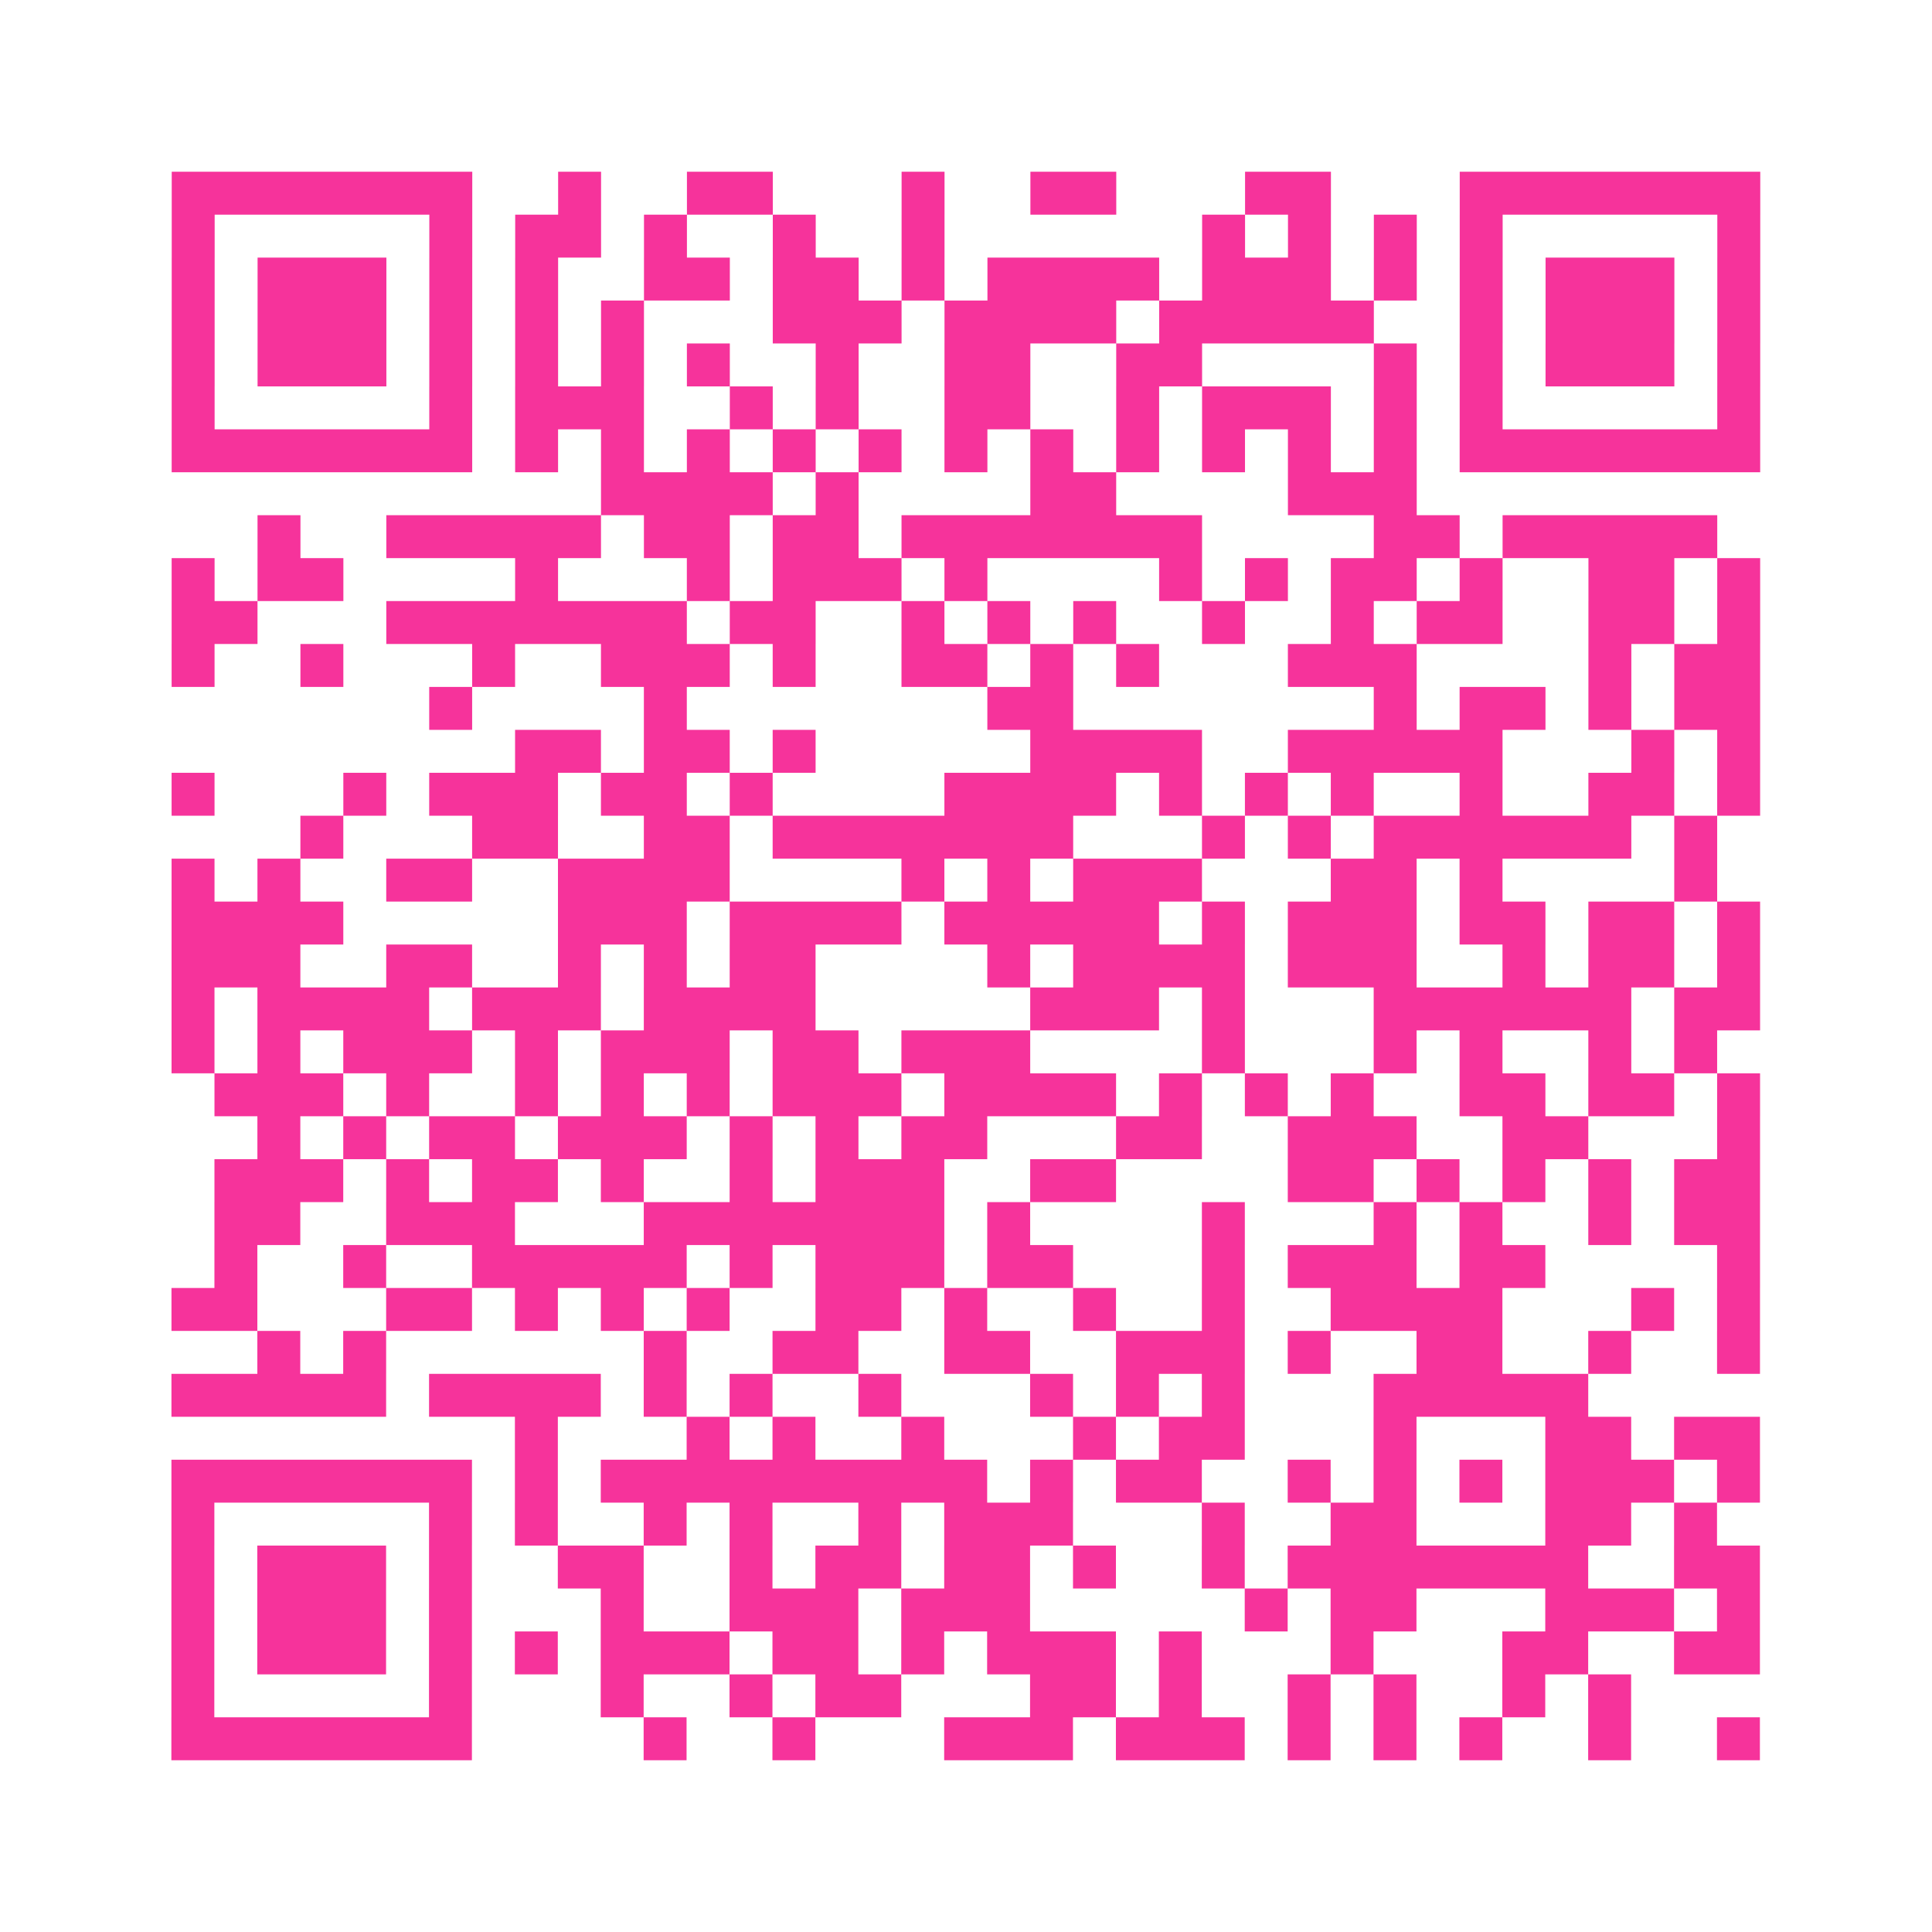 <?xml version="1.0" encoding="UTF-8"?>
<svg xmlns="http://www.w3.org/2000/svg" viewBox="0 0 45 45" class="pyqrcode"><path fill="transparent" d="M0 0h45v45h-45z"/><path stroke="#f6339b" class="pyqrline" d="M4 4.5h7m2 0h1m2 0h2m3 0h1m2 0h2m3 0h2m3 0h7m-37 1h1m5 0h1m1 0h2m1 0h1m2 0h1m2 0h1m6 0h1m1 0h1m1 0h1m1 0h1m5 0h1m-37 1h1m1 0h3m1 0h1m1 0h1m2 0h2m1 0h2m1 0h1m1 0h4m1 0h3m1 0h1m1 0h1m1 0h3m1 0h1m-37 1h1m1 0h3m1 0h1m1 0h1m1 0h1m3 0h3m1 0h4m1 0h5m2 0h1m1 0h3m1 0h1m-37 1h1m1 0h3m1 0h1m1 0h1m1 0h1m1 0h1m2 0h1m2 0h2m2 0h2m4 0h1m1 0h1m1 0h3m1 0h1m-37 1h1m5 0h1m1 0h3m2 0h1m1 0h1m2 0h2m2 0h1m1 0h3m1 0h1m1 0h1m5 0h1m-37 1h7m1 0h1m1 0h1m1 0h1m1 0h1m1 0h1m1 0h1m1 0h1m1 0h1m1 0h1m1 0h1m1 0h1m1 0h7m-27 1h4m1 0h1m4 0h2m4 0h3m-27 1h1m2 0h5m1 0h2m1 0h2m1 0h7m4 0h2m1 0h5m-36 1h1m1 0h2m4 0h1m3 0h1m1 0h3m1 0h1m4 0h1m1 0h1m1 0h2m1 0h1m2 0h2m1 0h1m-37 1h2m3 0h7m1 0h2m2 0h1m1 0h1m1 0h1m2 0h1m2 0h1m1 0h2m2 0h2m1 0h1m-37 1h1m2 0h1m3 0h1m2 0h3m1 0h1m2 0h2m1 0h1m1 0h1m3 0h3m4 0h1m1 0h2m-31 1h1m4 0h1m7 0h2m7 0h1m1 0h2m1 0h1m1 0h2m-29 1h2m1 0h2m1 0h1m5 0h4m2 0h5m3 0h1m1 0h1m-37 1h1m3 0h1m1 0h3m1 0h2m1 0h1m4 0h4m1 0h1m1 0h1m1 0h1m2 0h1m2 0h2m1 0h1m-34 1h1m3 0h2m2 0h2m1 0h7m3 0h1m1 0h1m1 0h6m1 0h1m-36 1h1m1 0h1m2 0h2m2 0h4m4 0h1m1 0h1m1 0h3m3 0h2m1 0h1m4 0h1m-36 1h4m5 0h3m1 0h4m1 0h5m1 0h1m1 0h3m1 0h2m1 0h2m1 0h1m-37 1h3m2 0h2m2 0h1m1 0h1m1 0h2m4 0h1m1 0h4m1 0h3m2 0h1m1 0h2m1 0h1m-37 1h1m1 0h4m1 0h3m1 0h4m5 0h3m1 0h1m3 0h6m1 0h2m-37 1h1m1 0h1m1 0h3m1 0h1m1 0h3m1 0h2m1 0h3m4 0h1m3 0h1m1 0h1m2 0h1m1 0h1m-35 1h3m1 0h1m2 0h1m1 0h1m1 0h1m1 0h3m1 0h4m1 0h1m1 0h1m1 0h1m2 0h2m1 0h2m1 0h1m-35 1h1m1 0h1m1 0h2m1 0h3m1 0h1m1 0h1m1 0h2m3 0h2m2 0h3m2 0h2m3 0h1m-36 1h3m1 0h1m1 0h2m1 0h1m2 0h1m1 0h3m2 0h2m4 0h2m1 0h1m1 0h1m1 0h1m1 0h2m-36 1h2m2 0h3m3 0h7m1 0h1m4 0h1m3 0h1m1 0h1m2 0h1m1 0h2m-36 1h1m2 0h1m2 0h5m1 0h1m1 0h3m1 0h2m3 0h1m1 0h3m1 0h2m4 0h1m-37 1h2m3 0h2m1 0h1m1 0h1m1 0h1m2 0h2m1 0h1m2 0h1m2 0h1m2 0h4m3 0h1m1 0h1m-35 1h1m1 0h1m6 0h1m2 0h2m2 0h2m2 0h3m1 0h1m2 0h2m2 0h1m2 0h1m-37 1h5m1 0h4m1 0h1m1 0h1m2 0h1m3 0h1m1 0h1m1 0h1m3 0h5m-25 1h1m3 0h1m1 0h1m2 0h1m3 0h1m1 0h2m3 0h1m3 0h2m1 0h2m-37 1h7m1 0h1m1 0h9m1 0h1m1 0h2m2 0h1m1 0h1m1 0h1m1 0h3m1 0h1m-37 1h1m5 0h1m1 0h1m2 0h1m1 0h1m2 0h1m1 0h3m3 0h1m2 0h2m3 0h2m1 0h1m-36 1h1m1 0h3m1 0h1m2 0h2m2 0h1m1 0h2m1 0h2m1 0h1m2 0h1m1 0h7m2 0h2m-37 1h1m1 0h3m1 0h1m3 0h1m2 0h3m1 0h3m5 0h1m1 0h2m3 0h3m1 0h1m-37 1h1m1 0h3m1 0h1m1 0h1m1 0h3m1 0h2m1 0h1m1 0h3m1 0h1m3 0h1m3 0h2m2 0h2m-37 1h1m5 0h1m3 0h1m2 0h1m1 0h2m3 0h2m1 0h1m2 0h1m1 0h1m2 0h1m1 0h1m-34 1h7m4 0h1m2 0h1m3 0h3m1 0h3m1 0h1m1 0h1m1 0h1m2 0h1m2 0h1"/></svg>
